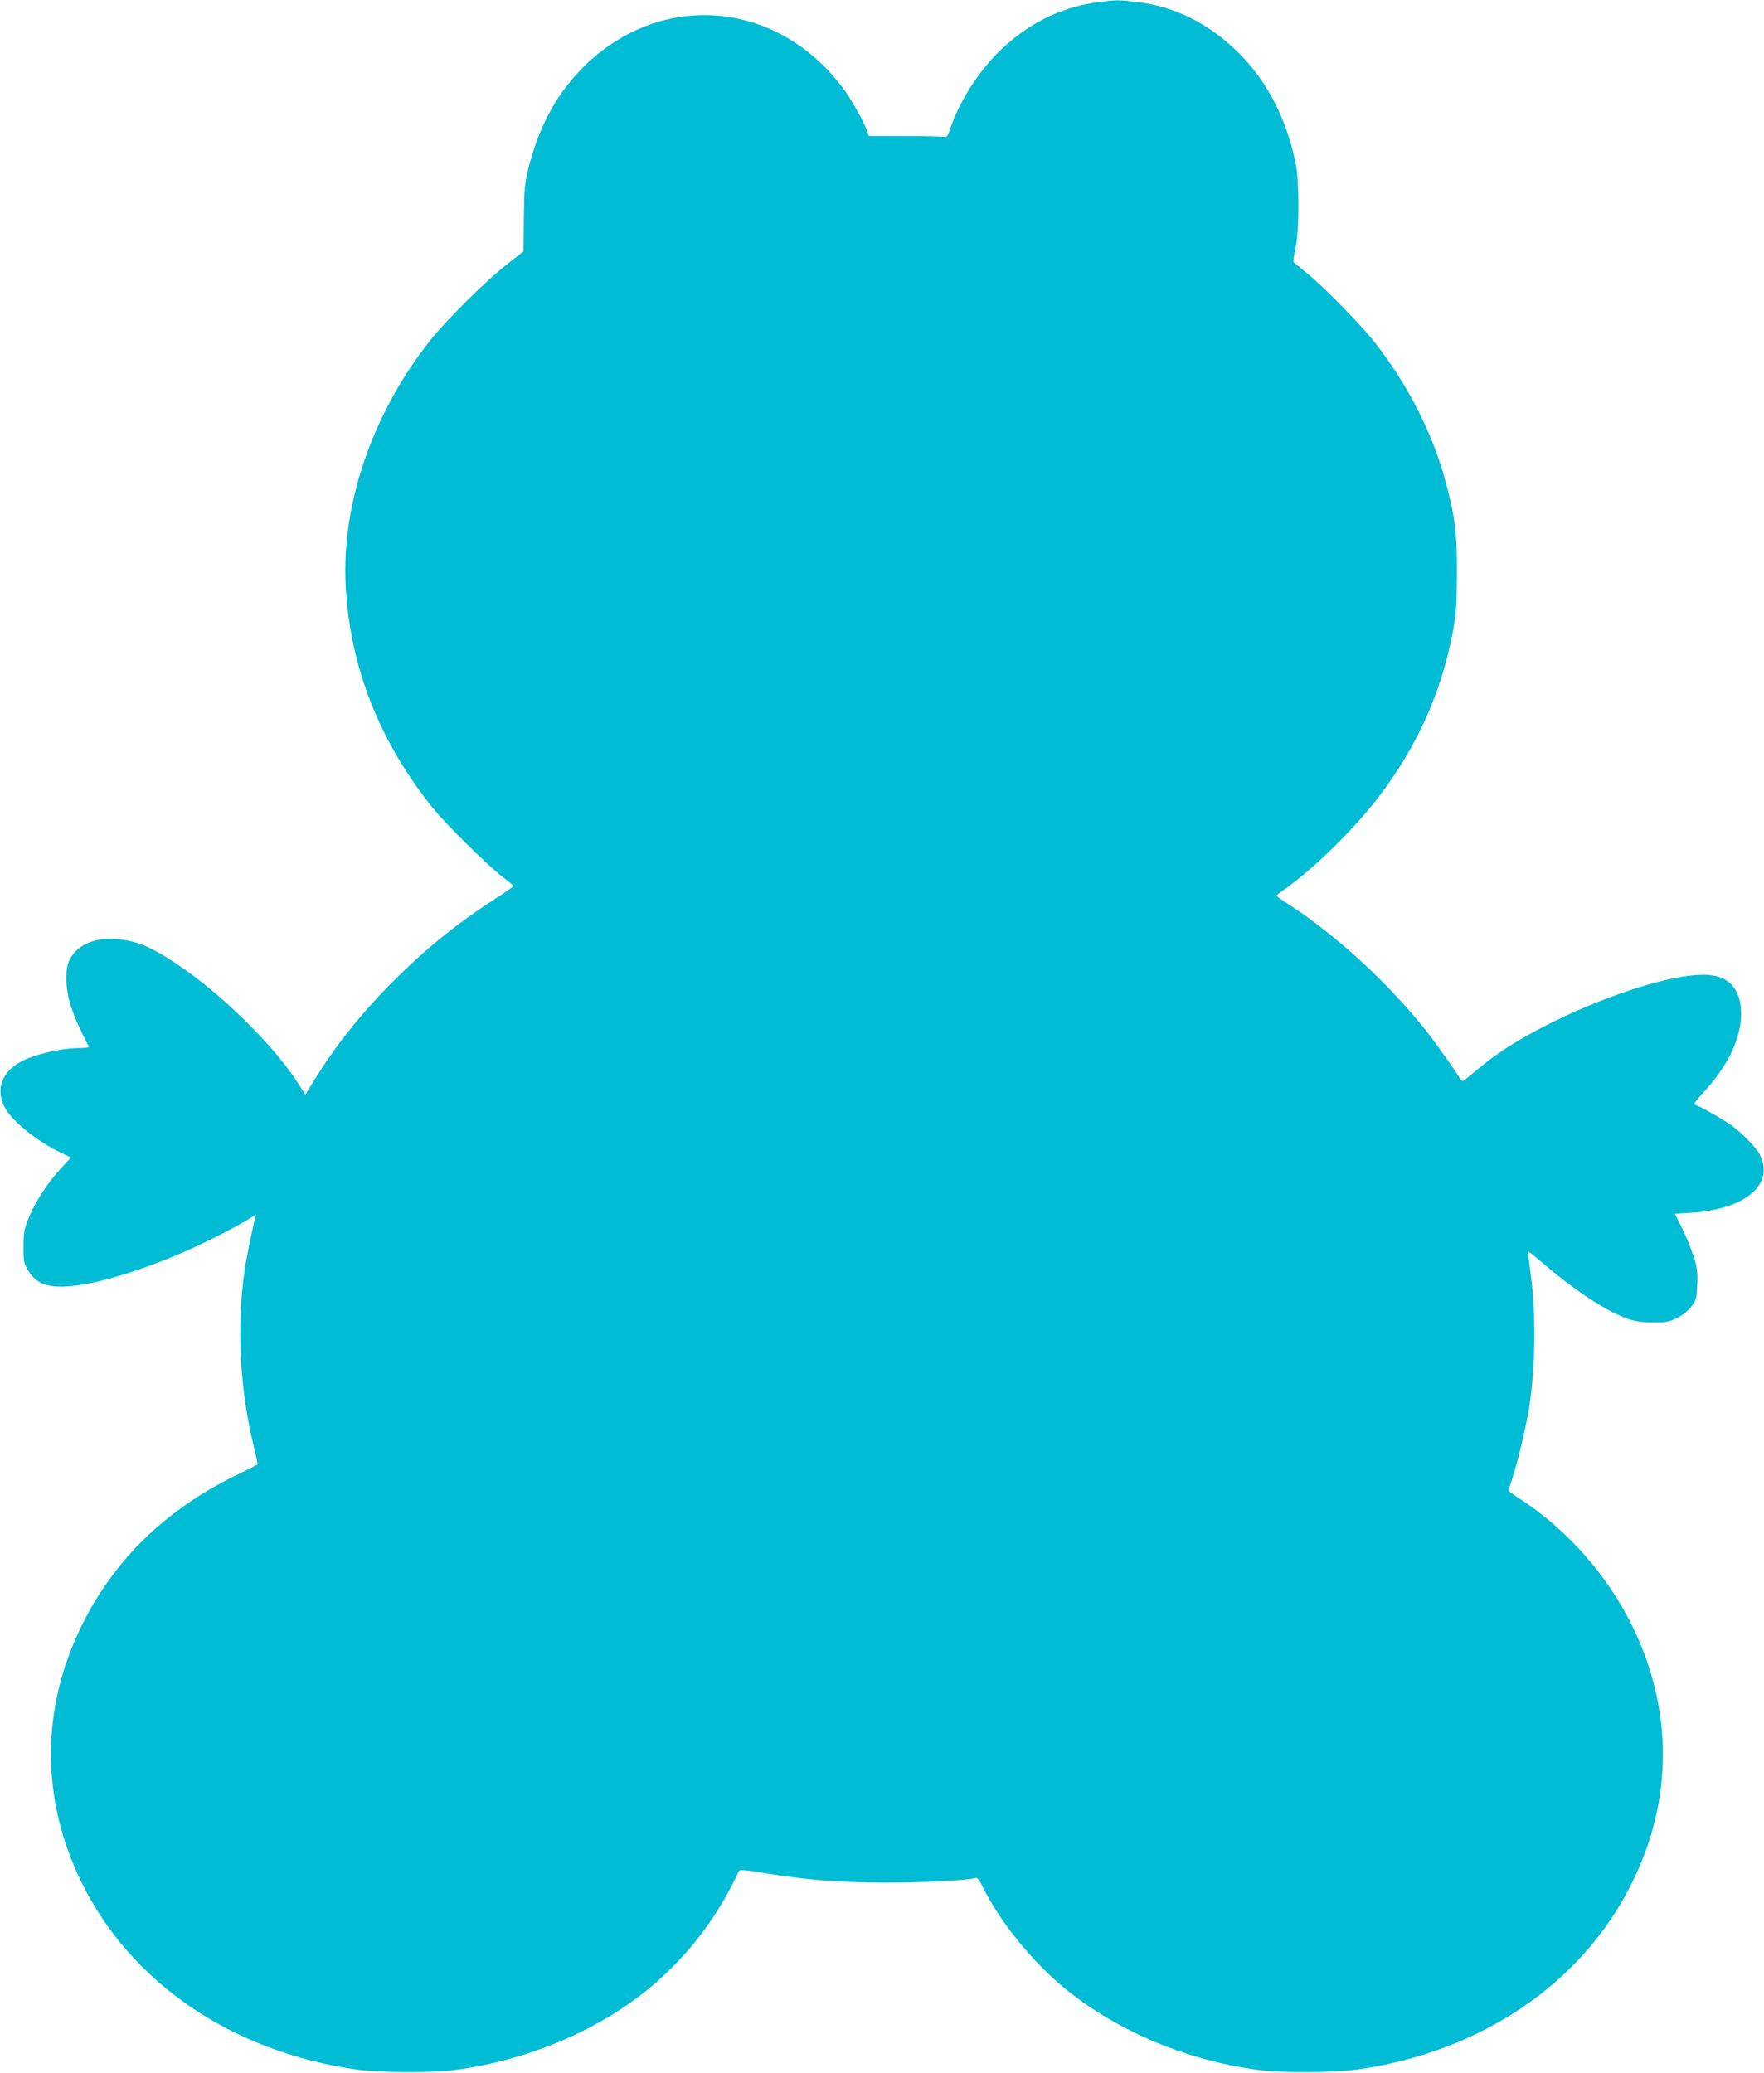 <?xml version="1.0" standalone="no"?>
<!DOCTYPE svg PUBLIC "-//W3C//DTD SVG 20010904//EN"
 "http://www.w3.org/TR/2001/REC-SVG-20010904/DTD/svg10.dtd">
<svg version="1.0" xmlns="http://www.w3.org/2000/svg"
 width="1089pt" height="1280pt" viewBox="0 0 1089 1280"
 preserveAspectRatio="xMidYMid meet">
<g transform="translate(0,1280) scale(0.1,-0.1)"
fill="#00bcd4" stroke="none">
<path d="M6830 12793 c-256 -25 -467 -124 -655 -304 -132 -127 -251 -313 -306
-476 -16 -48 -25 -63 -36 -59 -8 3 -117 6 -242 6 l-227 0 -13 37 c-21 58 -98
193 -146 258 -418 558 -1152 606 -1628 106 -151 -159 -253 -354 -315 -601 -23
-94 -26 -127 -28 -308 l-2 -204 -109 -85 c-127 -100 -370 -342 -466 -463 -355
-447 -549 -1007 -523 -1513 25 -498 207 -964 537 -1374 81 -101 335 -352 427
-423 39 -30 71 -57 72 -60 0 -3 -48 -37 -107 -75 -227 -146 -405 -288 -597
-475 -209 -204 -381 -415 -516 -633 l-65 -105 -46 72 c-152 237 -480 558 -754
739 -152 100 -224 131 -338 147 -142 21 -266 -27 -314 -119 -18 -35 -23 -60
-23 -124 0 -113 36 -221 138 -419 2 -5 -20 -8 -50 -8 -128 0 -307 -44 -389
-96 -106 -66 -135 -175 -75 -279 50 -84 201 -205 341 -271 33 -16 61 -29 62
-29 1 -1 -25 -30 -58 -65 -81 -86 -160 -207 -200 -305 -30 -72 -33 -90 -34
-181 0 -95 2 -103 30 -149 44 -72 103 -99 209 -98 163 2 433 78 736 207 138
59 354 169 435 222 23 15 28 16 23 3 -10 -26 -56 -250 -67 -324 -51 -356 -31
-741 56 -1097 15 -59 25 -109 22 -110 -2 -2 -70 -35 -150 -75 -427 -212 -744
-525 -939 -928 -248 -510 -247 -1062 1 -1571 304 -625 933 -1053 1704 -1161
137 -19 454 -21 590 -4 453 57 899 244 1220 512 203 170 372 379 492 609 28
52 52 101 54 108 4 11 34 9 159 -12 256 -42 460 -58 750 -59 229 0 499 14 551
29 12 3 24 -10 42 -48 110 -224 315 -476 522 -643 328 -263 755 -440 1200
-496 136 -17 453 -15 590 4 771 108 1398 535 1704 1161 249 507 249 1061 1
1571 -152 314 -401 598 -690 787 -41 27 -76 51 -77 52 -2 2 6 29 18 62 34 98
87 321 109 454 41 257 43 606 5 859 -8 57 -14 105 -13 107 2 1 51 -38 108 -87
190 -162 384 -288 509 -331 49 -16 90 -22 157 -22 82 -1 97 3 150 29 39 20 68
45 89 73 27 39 30 53 33 133 3 75 0 101 -23 174 -16 48 -47 126 -71 173 -24
48 -44 87 -44 88 0 1 44 4 98 7 339 21 520 175 425 361 -23 44 -110 132 -178
181 -53 38 -189 115 -223 126 -7 2 10 27 44 64 166 175 252 361 242 521 -8
126 -70 198 -182 213 -244 33 -895 -202 -1293 -467 -47 -30 -121 -87 -165
-125 -70 -60 -82 -67 -90 -53 -19 35 -123 183 -182 261 -233 307 -578 628
-893 830 -35 22 -63 42 -63 45 0 3 24 21 53 42 178 124 439 382 588 581 231
308 374 627 446 996 23 122 26 160 27 366 1 252 -9 338 -64 550 -78 304 -229
605 -438 875 -82 106 -310 340 -417 428 -44 36 -83 69 -88 72 -4 3 1 42 10 86
25 112 25 415 0 534 -57 270 -176 500 -347 670 -188 188 -402 294 -650 320
-95 10 -105 10 -170 3z"/>
</g>
</svg>
